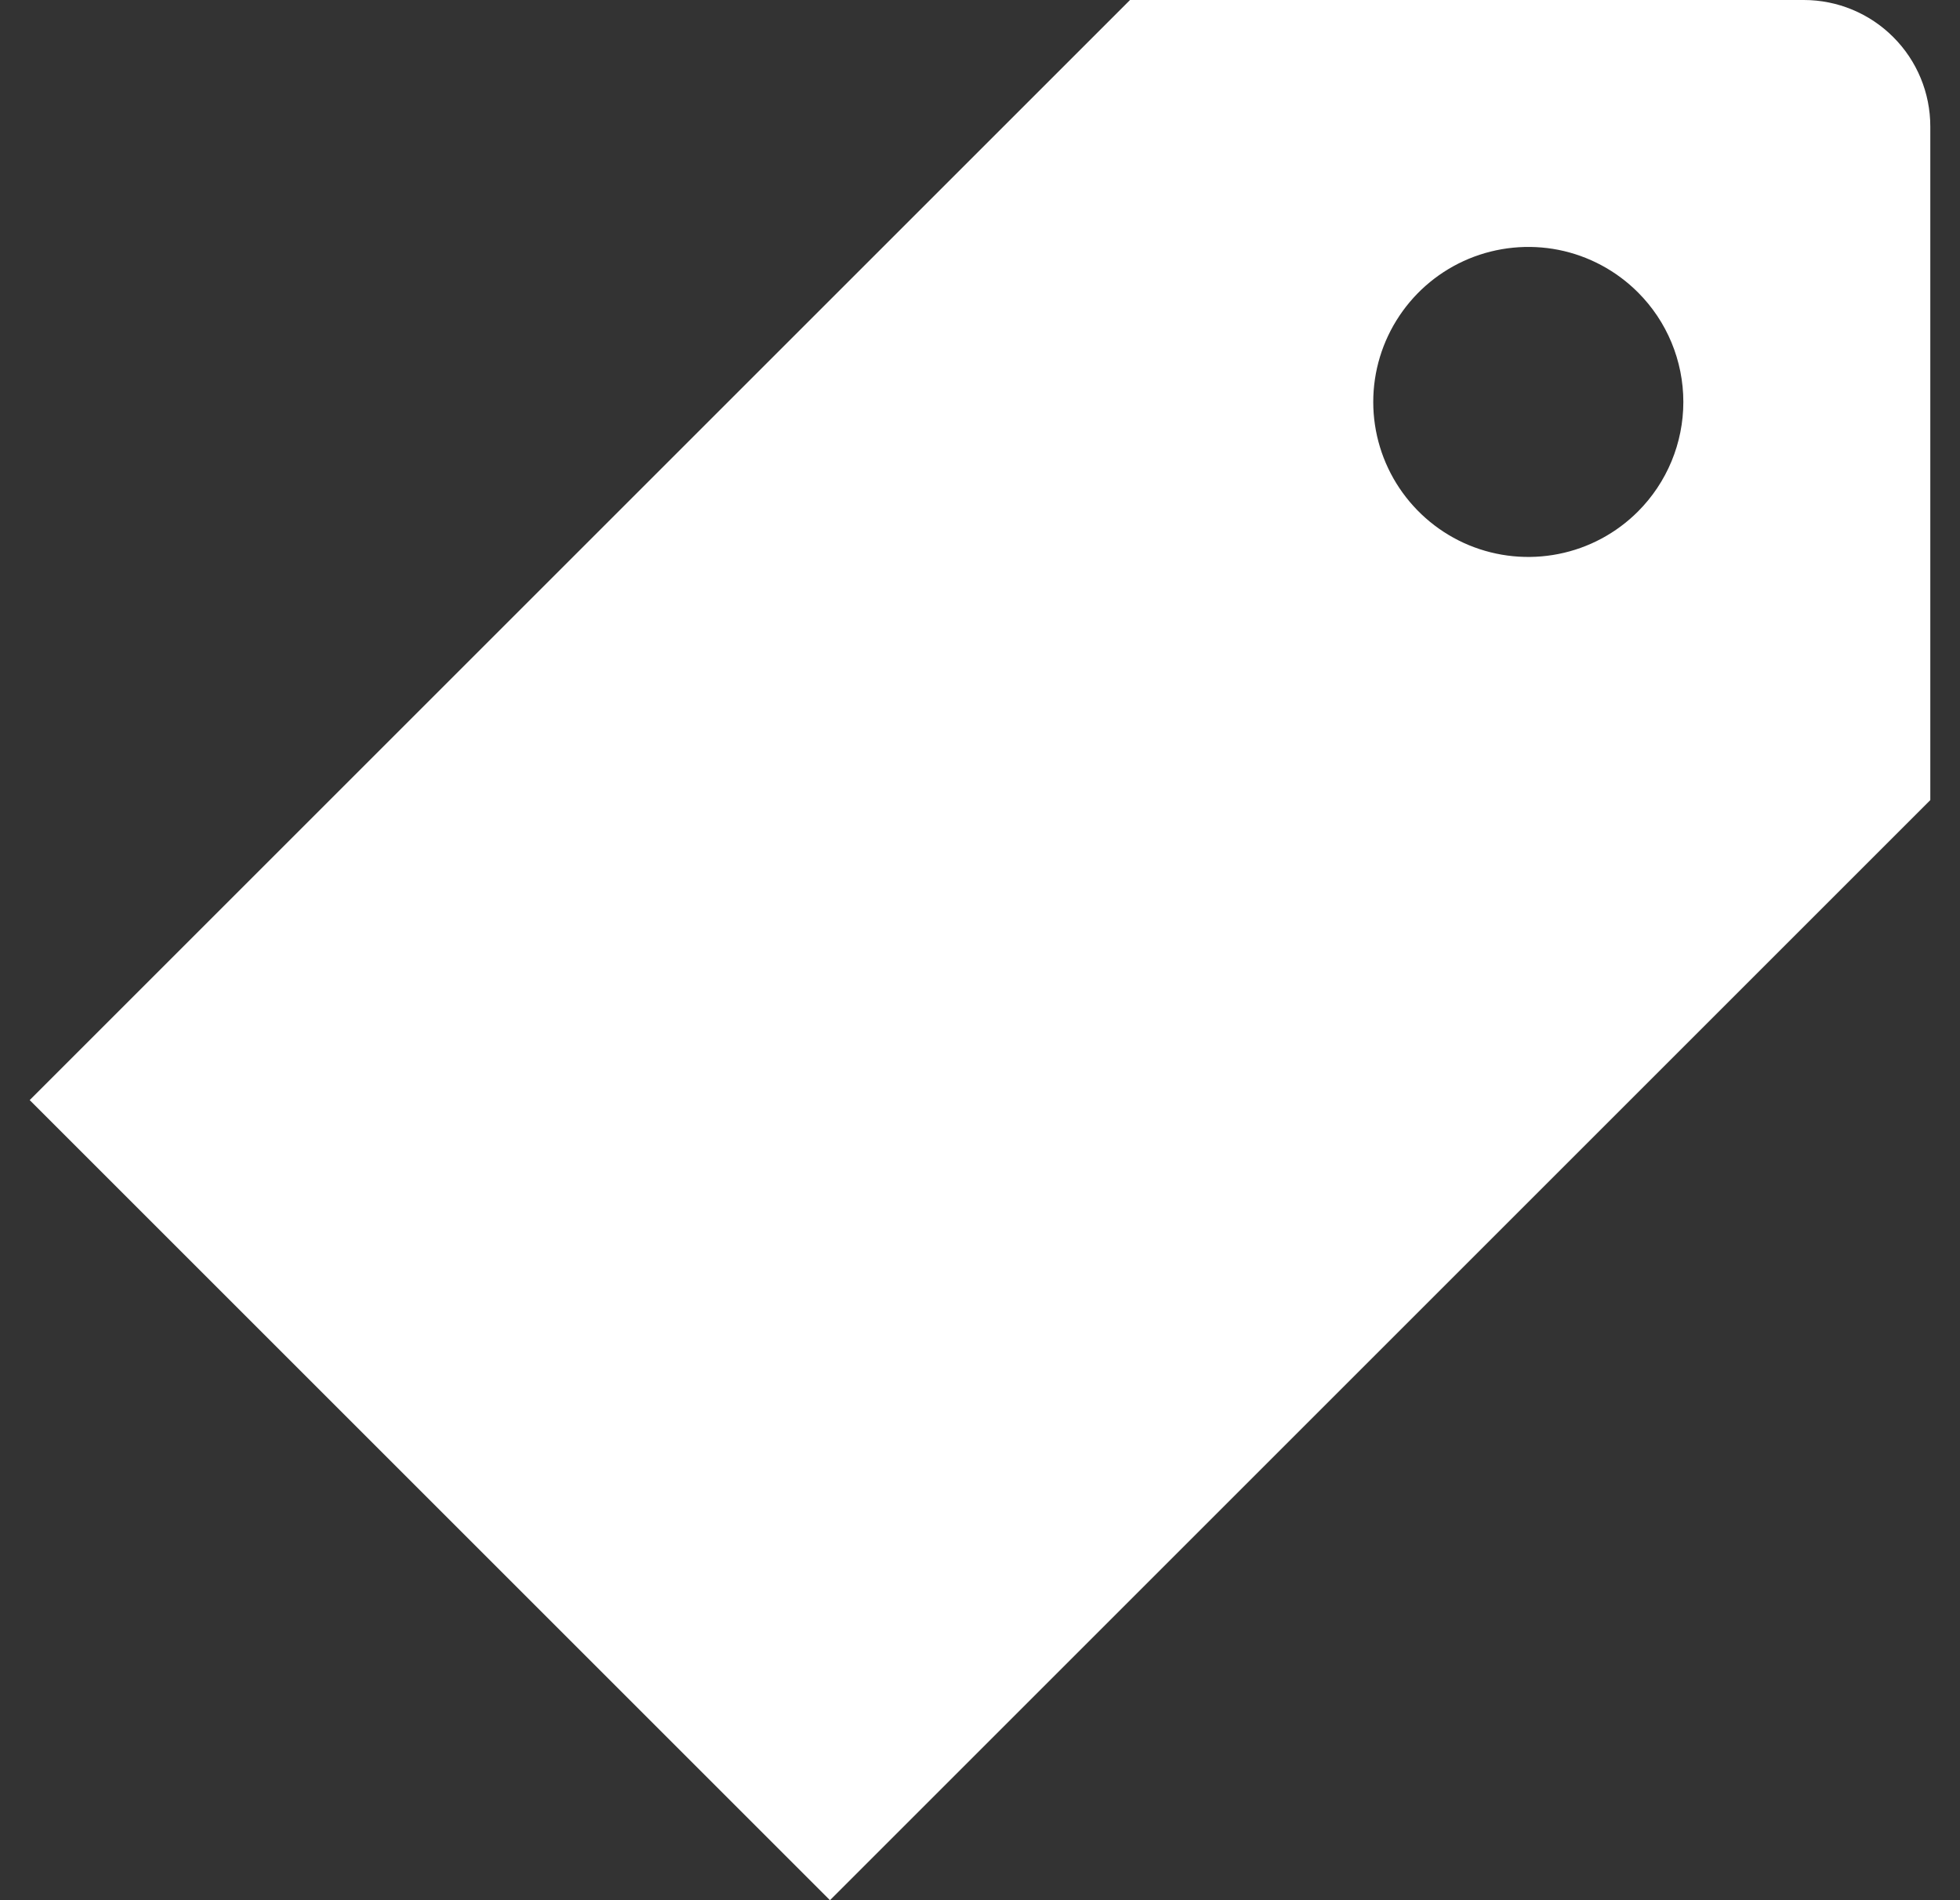 <svg xmlns="http://www.w3.org/2000/svg" width="33" height="32" viewBox="0 0 33 32" fill="none">
  <rect x="0" y="0" width="33" height="32" fill="#333333" stroke="none"/>
  <g clip-path="url(#clip0_10530_476)">
    <path d="M30.371 0H19.026L0.5 18.526L13.974 32L32.5 13.474V2.13C32.5 1.565 32.276 1.023 31.876 0.624C31.477 0.224 30.935 2.23334e-05 30.371 0ZM27.577 8.615C27.212 8.98 26.747 9.229 26.241 9.329C25.734 9.43 25.209 9.378 24.732 9.181C24.255 8.983 23.848 8.648 23.561 8.219C23.274 7.79 23.121 7.285 23.121 6.769C23.121 6.253 23.274 5.748 23.561 5.319C23.848 4.889 24.255 4.555 24.732 4.357C25.209 4.16 25.734 4.108 26.241 4.208C26.747 4.309 27.212 4.558 27.577 4.923C28.067 5.412 28.342 6.076 28.342 6.769C28.342 7.461 28.067 8.125 27.577 8.615Z" fill="white"/>
  </g>
  <defs>
    <clipPath id="clip0_10530_476">
      <rect width="32" height="32" fill="white" transform="translate(0.5)"/>
    </clipPath>
  </defs>
</svg>